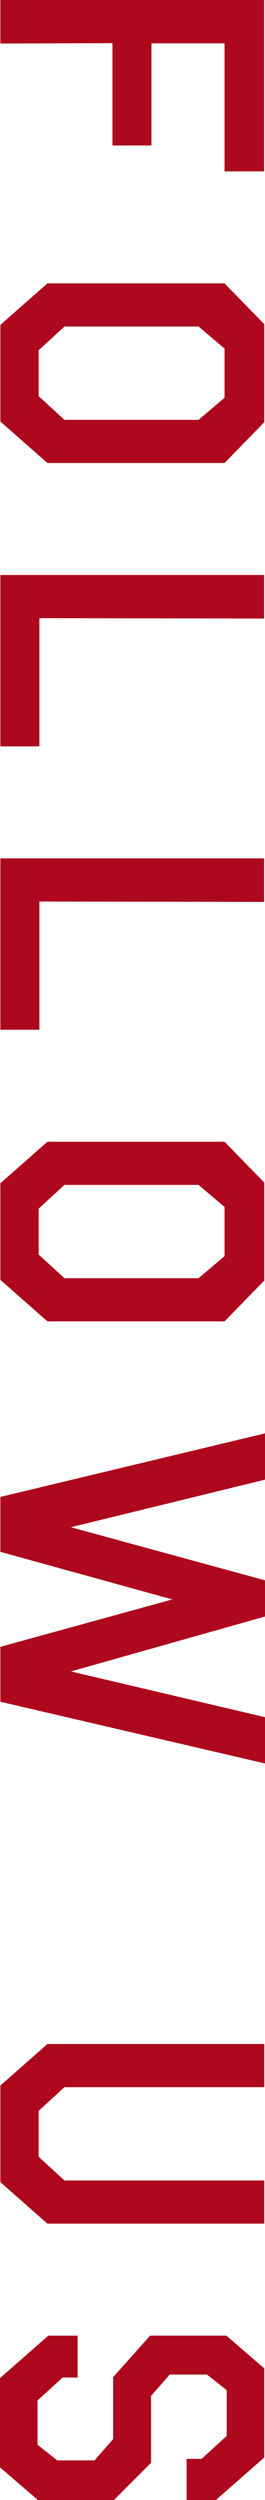<?xml version="1.0" encoding="UTF-8"?><svg xmlns="http://www.w3.org/2000/svg" viewBox="0 0 12.718 119.617"><defs><style>.d{fill:#ad081d;}</style></defs><g id="a"/><g id="b"><g id="c"><g><path class="d" d="M.018,2.083V0H12.674V8.2h-1.898V2.074h-3.507V6.961h-1.872V2.065L.018,2.083Z"/><path class="d" d="M.018,15.544l2.259-1.986H10.775l1.907,1.951v4.693l-1.907,1.951H2.276L.018,20.167v-4.623Zm10.758,1.134l-1.248-1.055H3.094l-1.239,1.134v2.197l1.239,1.134h6.434l1.248-1.055v-2.355Z"/><path class="d" d="M1.89,29.577v6.135H.018v-8.2H12.674v2.083l-10.784-.018Z"/><path class="d" d="M1.89,43.135v6.135H.018v-8.2H12.674v2.083l-10.784-.018Z"/><path class="d" d="M.018,56.614l2.259-1.986H10.775l1.907,1.951v4.693l-1.907,1.951H2.276L.018,61.237v-4.623Zm10.758,1.134l-1.248-1.055H3.094l-1.239,1.134v2.197l1.239,1.134h6.434l1.248-1.055v-2.355Z"/><path class="d" d="M12.718,77.344l-9.316,2.628,9.316,2.188v2.215L.018,81.422v-2.628l8.253-2.268L.018,74.25v-2.628l12.7-3.041v2.215l-9.316,2.276,9.316,2.54v1.731Z"/><path class="d" d="M12.683,104.328v2.065H2.276L.018,104.407v-4.623l2.259-1.986H12.683v2.065H3.094l-1.239,1.134v2.197l1.239,1.134H12.683Z"/><path class="d" d="M1.819,119.617l-1.819-1.564v-4.271l2.32-2.03h1.406v2.004h-.721l-1.204,1.099v2.118l.949,.747h1.784l.896-1.02v-2.962l1.67-1.872,.053-.053,.053-.062h3.656l1.819,1.564v4.271l-2.32,2.03h-1.406v-1.969h.721l1.204-1.099v-2.188l-.949-.747h-1.784l-.896,1.02v3.199l-1.67,1.67-.053,.053-.053,.062H1.819Z"/></g></g></g></svg>
